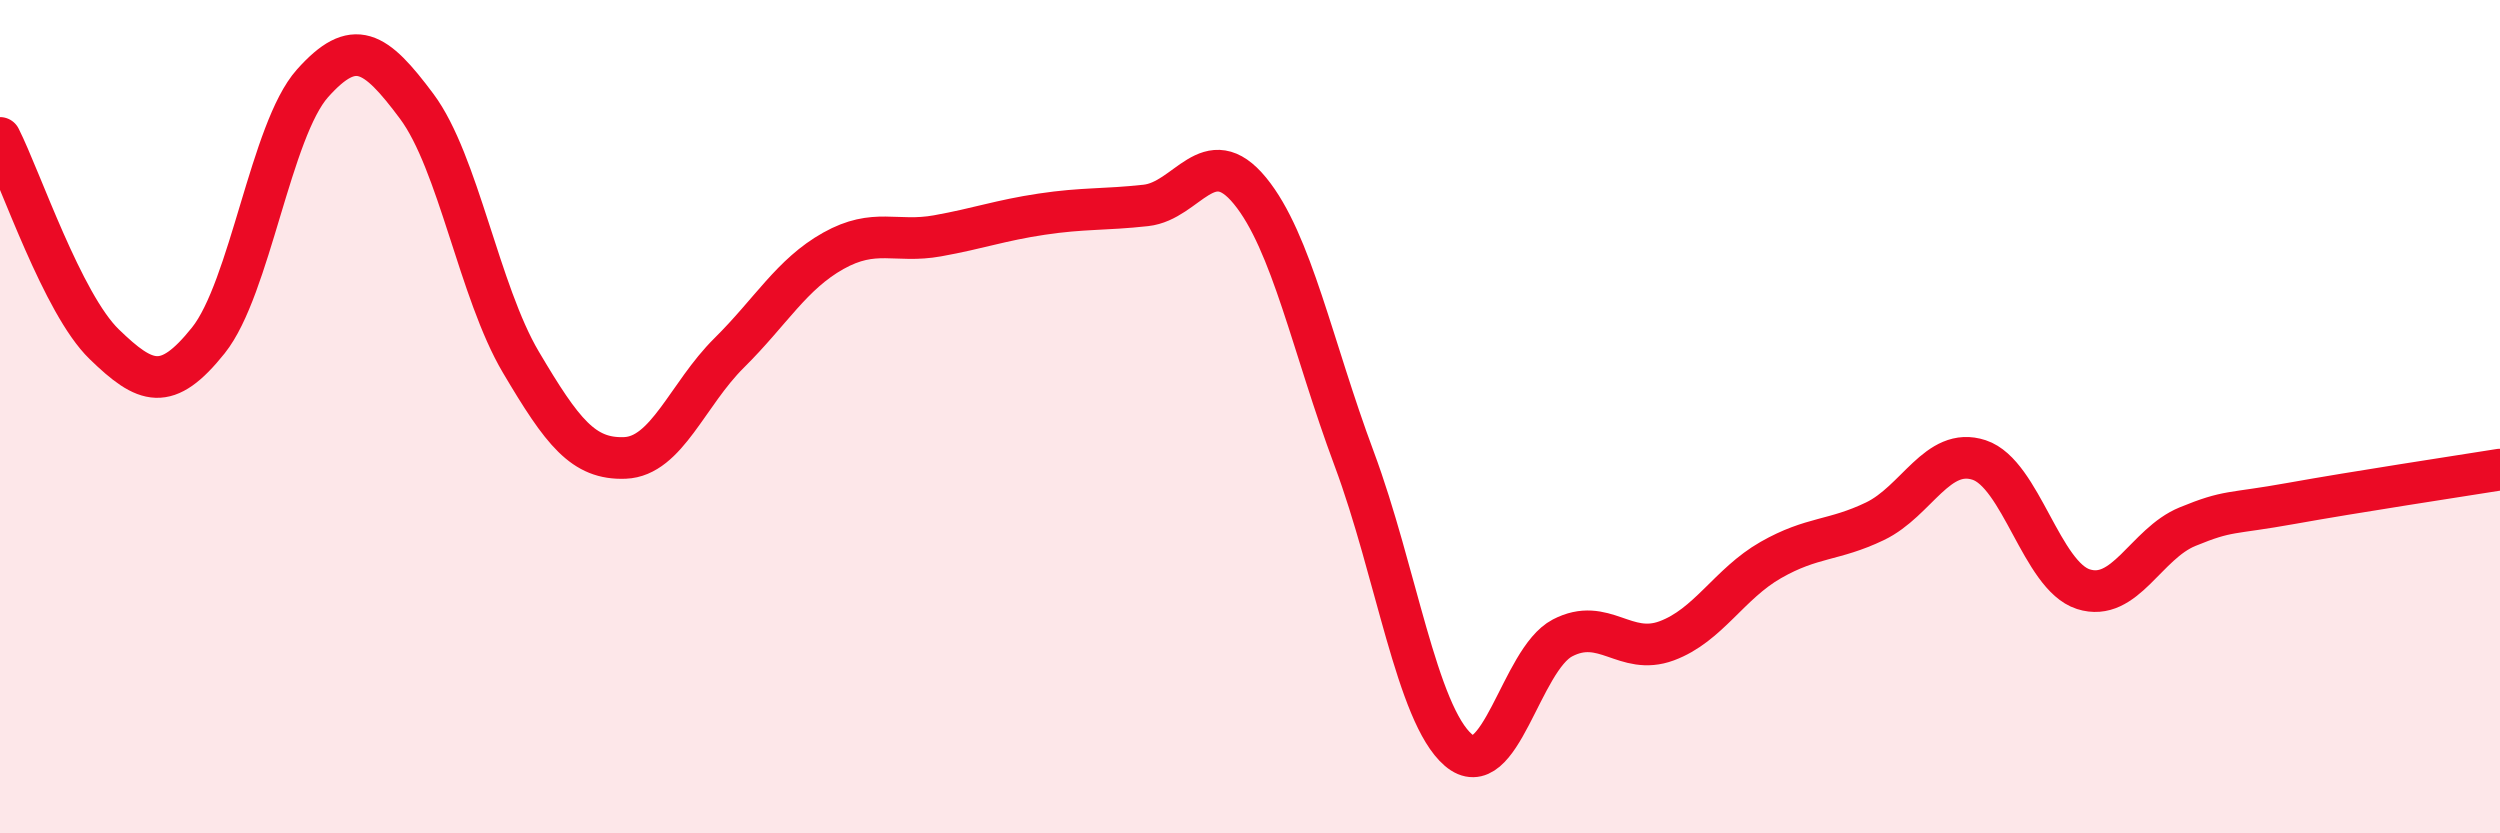 
    <svg width="60" height="20" viewBox="0 0 60 20" xmlns="http://www.w3.org/2000/svg">
      <path
        d="M 0,3.31 C 0.5,4.3 1.5,7.29 2.5,8.26 C 3.5,9.23 4,9.42 5,8.17 C 6,6.92 6.5,3.12 7.5,2 C 8.5,0.88 9,1.21 10,2.55 C 11,3.89 11.5,7 12.5,8.69 C 13.5,10.38 14,11.03 15,10.99 C 16,10.95 16.5,9.46 17.5,8.47 C 18.5,7.48 19,6.58 20,6.02 C 21,5.46 21.5,5.84 22.5,5.66 C 23.5,5.48 24,5.29 25,5.14 C 26,4.99 26.5,5.04 27.5,4.93 C 28.5,4.82 29,3.36 30,4.58 C 31,5.8 31.5,8.33 32.5,11.01 C 33.5,13.69 34,17.14 35,18 C 36,18.86 36.5,15.83 37.5,15.31 C 38.5,14.79 39,15.75 40,15.38 C 41,15.01 41.5,14.01 42.5,13.44 C 43.5,12.87 44,12.99 45,12.51 C 46,12.03 46.5,10.71 47.5,11.04 C 48.5,11.37 49,13.82 50,14.14 C 51,14.46 51.5,13.05 52.5,12.64 C 53.5,12.23 53.5,12.35 55,12.08 C 56.5,11.81 59,11.43 60,11.27L60 20L0 20Z"
        fill="#EB0A25"
        opacity="0.1"
        stroke-linecap="round"
        stroke-linejoin="round"
      />
      <path
        d="M 0,3.31 C 0.5,4.3 1.5,7.29 2.5,8.26 C 3.5,9.23 4,9.42 5,8.17 C 6,6.92 6.5,3.12 7.5,2 C 8.5,0.88 9,1.21 10,2.55 C 11,3.89 11.5,7 12.5,8.69 C 13.5,10.38 14,11.03 15,10.99 C 16,10.95 16.5,9.46 17.5,8.47 C 18.5,7.48 19,6.58 20,6.02 C 21,5.46 21.5,5.84 22.5,5.66 C 23.5,5.48 24,5.29 25,5.14 C 26,4.99 26.5,5.04 27.5,4.93 C 28.5,4.82 29,3.36 30,4.58 C 31,5.8 31.5,8.33 32.5,11.01 C 33.5,13.69 34,17.14 35,18 C 36,18.86 36.5,15.83 37.5,15.31 C 38.5,14.79 39,15.75 40,15.38 C 41,15.01 41.5,14.01 42.5,13.44 C 43.5,12.87 44,12.99 45,12.51 C 46,12.03 46.5,10.71 47.5,11.04 C 48.5,11.37 49,13.82 50,14.14 C 51,14.46 51.5,13.05 52.5,12.64 C 53.5,12.23 53.5,12.35 55,12.08 C 56.5,11.81 59,11.43 60,11.27"
        stroke="#EB0A25"
        stroke-width="1"
        fill="none"
        stroke-linecap="round"
        stroke-linejoin="round"
      />
    </svg>
  